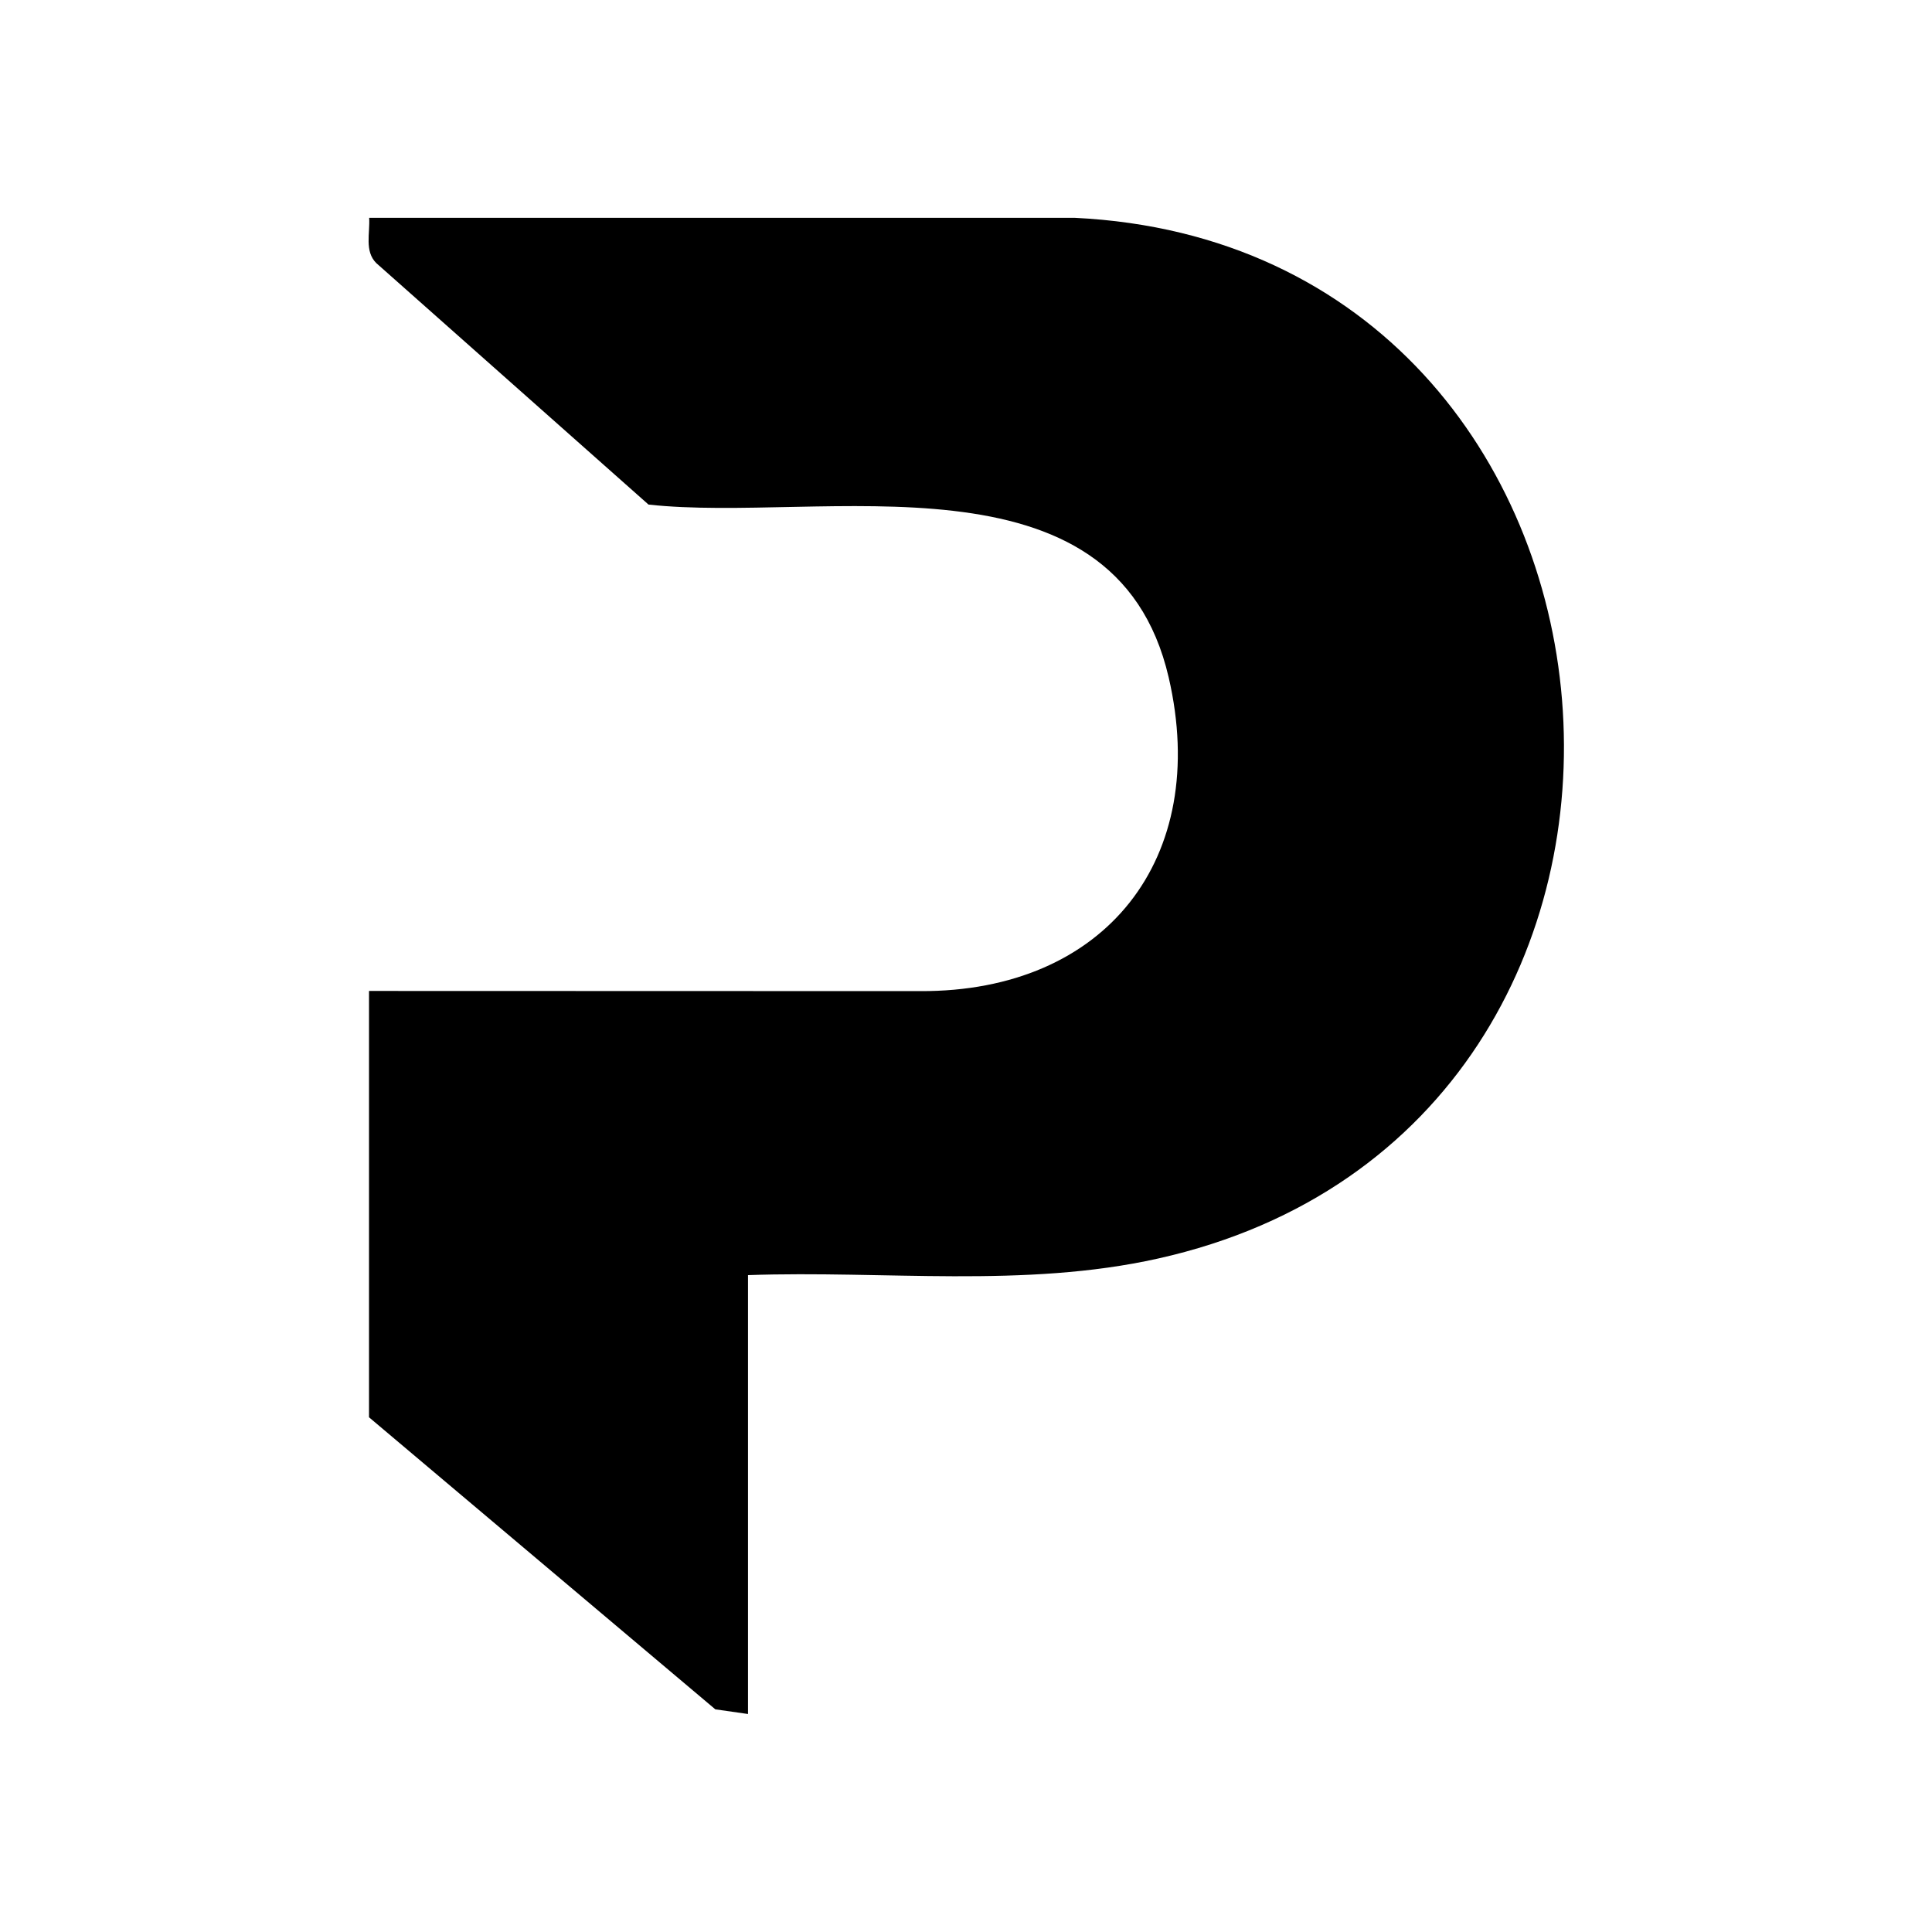 <?xml version="1.0" encoding="utf-8"?>
<!-- Generator: Adobe Illustrator 29.2.1, SVG Export Plug-In . SVG Version: 9.03 Build 55982)  -->
<svg version="1.0" xmlns="http://www.w3.org/2000/svg" viewBox="400 400 1200 1200">
<style type="text/css">
	.st0{fill:#000000;}
</style>
<path id="_x35_" class="st0" d="M864.6,1192v272.6l-20.3-2.9l-215.1-181.4v-264.8l342.4,0.1c115.1,0.5,180.3-82.4,154.3-194.8
	c-33.5-144.6-215.7-95.6-323.1-107.4l-169.1-150c-7.4-7.4-3.8-18.6-4.4-28.1l438.3,0c371.9,18,417.8,564.7,51.7,646.4
	C1036,1200.3,949.3,1189,864.6,1192z"/>
</svg>
